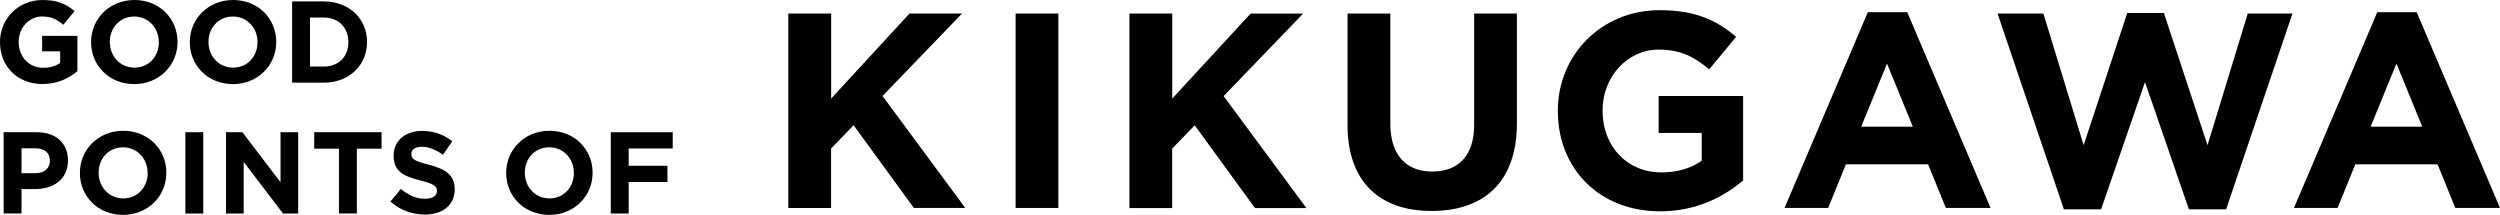 <svg fill="none" height="93" viewBox="0 0 1080 93" width="1080" xmlns="http://www.w3.org/2000/svg"><g fill="#000"><path d="m0 18.258v-.092c0-9.975 7.79-18.165 18.412-18.165 6.312 0 10.13 1.693 13.793 4.803l-4.865 5.881c-2.709-2.248-5.111-3.571-9.175-3.571-5.634 0-10.099 4.957-10.099 10.93v.092c0 6.435 4.403 11.146 10.653 11.146 2.802 0 5.326-.708 7.266-2.094v-5.019h-7.79v-6.681h15.24v15.24c-3.602 3.048-8.59 5.573-14.994 5.573-10.93.031-18.442-7.666-18.442-18.042z"/><path d="m39.348 18.258v-.092c0-9.975 7.882-18.165 18.72-18.165 10.838 0 18.627 8.067 18.627 18.073v.092c0 9.976-7.882 18.165-18.719 18.165s-18.627-8.067-18.627-18.073zm29.249 0v-.092c0-6.035-4.403-11.022-10.622-11.022s-10.53 4.926-10.53 10.93v.092c0 6.035 4.403 11.053 10.653 11.053 6.25 0 10.53-4.926 10.53-10.93z"/><path d="m81.99 18.258v-.092c0-9.975 7.882-18.165 18.719-18.165 10.838 0 18.627 8.067 18.627 18.073v.092c0 9.976-7.882 18.165-18.719 18.165-10.838 0-18.627-8.067-18.627-18.073zm29.249 0v-.092c0-6.035-4.403-11.022-10.653-11.022-6.25 0-10.53 4.926-10.53 10.93v.092c0 6.035 4.403 11.053 10.652 11.053 6.25 0 10.53-4.926 10.53-10.93z"/><path d="m126.202.616h13.701c11.022 0 18.658 7.574 18.658 17.457v.092c0 9.883-7.636 17.549-18.658 17.549h-13.701zm7.728 6.958v21.183h5.973c6.312 0 10.591-4.249 10.591-10.499v-.092c0-6.219-4.279-10.591-10.591-10.591z"/><path d="m1.57 57.113h14.347c8.374 0 13.455 4.957 13.455 12.131v.092c0 8.128-6.312 12.346-14.194 12.346h-5.881v10.53h-7.728v-35.13zm13.855 17.703c3.849 0 6.127-2.309 6.127-5.327v-.092c0-3.448-2.401-5.326-6.281-5.326h-5.973v10.745z"/><path d="m34.514 74.755v-.092c0-9.976 7.882-18.165 18.719-18.165 10.838 0 18.627 8.067 18.627 18.073v.092c0 9.976-7.882 18.165-18.719 18.165-10.838 0-18.627-8.066-18.627-18.073zm29.249 0v-.092c0-6.035-4.403-11.022-10.622-11.022s-10.53 4.926-10.53 10.93v.092c0 6.035 4.403 11.053 10.653 11.053s10.53-4.926 10.53-10.93z"/><path d="m80.081 57.113h7.728v35.13h-7.728z"/><path d="m97.6 57.113h7.112l16.472 21.614v-21.614h7.635v35.13h-6.558l-16.995-22.322v22.322h-7.636v-35.13z"/><path d="m146.43 64.225h-10.683v-7.112h29.095v7.112h-10.684v27.987h-7.728z"/><path d="m168.629 87.101 4.557-5.48c3.171 2.617 6.465 4.249 10.498 4.249 3.172 0 5.081-1.262 5.081-3.325v-.092c0-1.97-1.201-2.956-7.082-4.464-7.081-1.817-11.638-3.756-11.638-10.745v-.092c0-6.373 5.111-10.591 12.285-10.591 5.111 0 9.483 1.601 13.054 4.464l-4.002 5.819c-3.11-2.155-6.158-3.448-9.145-3.448-2.986 0-4.526 1.355-4.526 3.048v.092c0 2.309 1.509 3.048 7.574 4.618 7.113 1.847 11.146 4.403 11.146 10.53v.092c0 6.958-5.327 10.899-12.901 10.899-5.326 0-10.683-1.847-14.901-5.634z"/><path d="m218.66 74.755v-.092c0-9.976 7.882-18.165 18.72-18.165 10.837 0 18.627 8.067 18.627 18.073v.092c0 9.976-7.882 18.165-18.72 18.165-10.837 0-18.627-8.066-18.627-18.073zm29.249 0v-.092c0-6.035-4.402-11.022-10.653-11.022-6.25 0-10.529 4.926-10.529 10.93v.092c0 6.035 4.403 11.053 10.653 11.053s10.529-4.926 10.529-10.93z"/><path d="m263.858 57.113h26.755v7.02h-19.027v7.482h16.749v7.02h-16.749v13.608h-7.728z"/><path d="m340.583 5.85h18.473v36.731l33.836-36.731h22.692l-34.33 35.622 35.746 48.369h-22.199l-26.047-35.745-9.729 10.068v25.678h-18.473v-83.991z"/><path d="m438.737 5.85h18.473v83.991h-18.473z"/><path d="m487.937 5.85h18.473v36.731l33.836-36.7h22.691l-34.329 35.622 35.746 48.369h-22.199l-26.047-35.745-9.729 10.068v25.678h-18.473v-84.022z"/><path d="m582.15 53.849v-47.999h18.473v47.507c0 13.67 6.835 20.752 18.103 20.752 11.269 0 18.104-6.835 18.104-20.166v-48.092h18.473v47.384c0 25.431-14.286 37.901-36.823 37.901s-36.361-12.592-36.361-37.316z"/><path d="m672.976 48.092v-.246c0-23.892 18.596-43.443 44.027-43.443 15.117 0 24.231 4.095 33.006 11.515l-11.638 14.04c-6.466-5.388-12.254-8.528-21.953-8.528-13.424 0-24.107 11.884-24.107 26.17v.246c0 15.363 10.56 26.632 25.431 26.632 6.712 0 12.716-1.693 17.396-5.049v-12.008h-18.597v-15.948h36.485v36.484c-8.652 7.328-20.505 13.332-35.869 13.332-26.17 0-44.151-18.35-44.151-43.196z"/><path d="m806.906 5.265h17.026l35.992 84.576h-19.305l-7.666-18.843h-35.53l-7.666 18.843h-18.843zm19.427 49.446-11.145-27.248-11.146 27.248h22.322z"/><path d="m862.941 5.85h19.797l17.395 56.866 18.843-57.113h15.825l18.843 57.113 17.395-56.866h19.305l-28.664 84.576h-16.072l-18.966-54.958-18.965 54.958h-16.072z"/><path d="m1026.98 5.265h17.03l35.99 84.576h-19.3l-7.67-18.843h-35.53l-7.67 18.843h-18.84zm19.43 49.446-11.15-27.248-11.14 27.248h22.32z"/></g></svg>